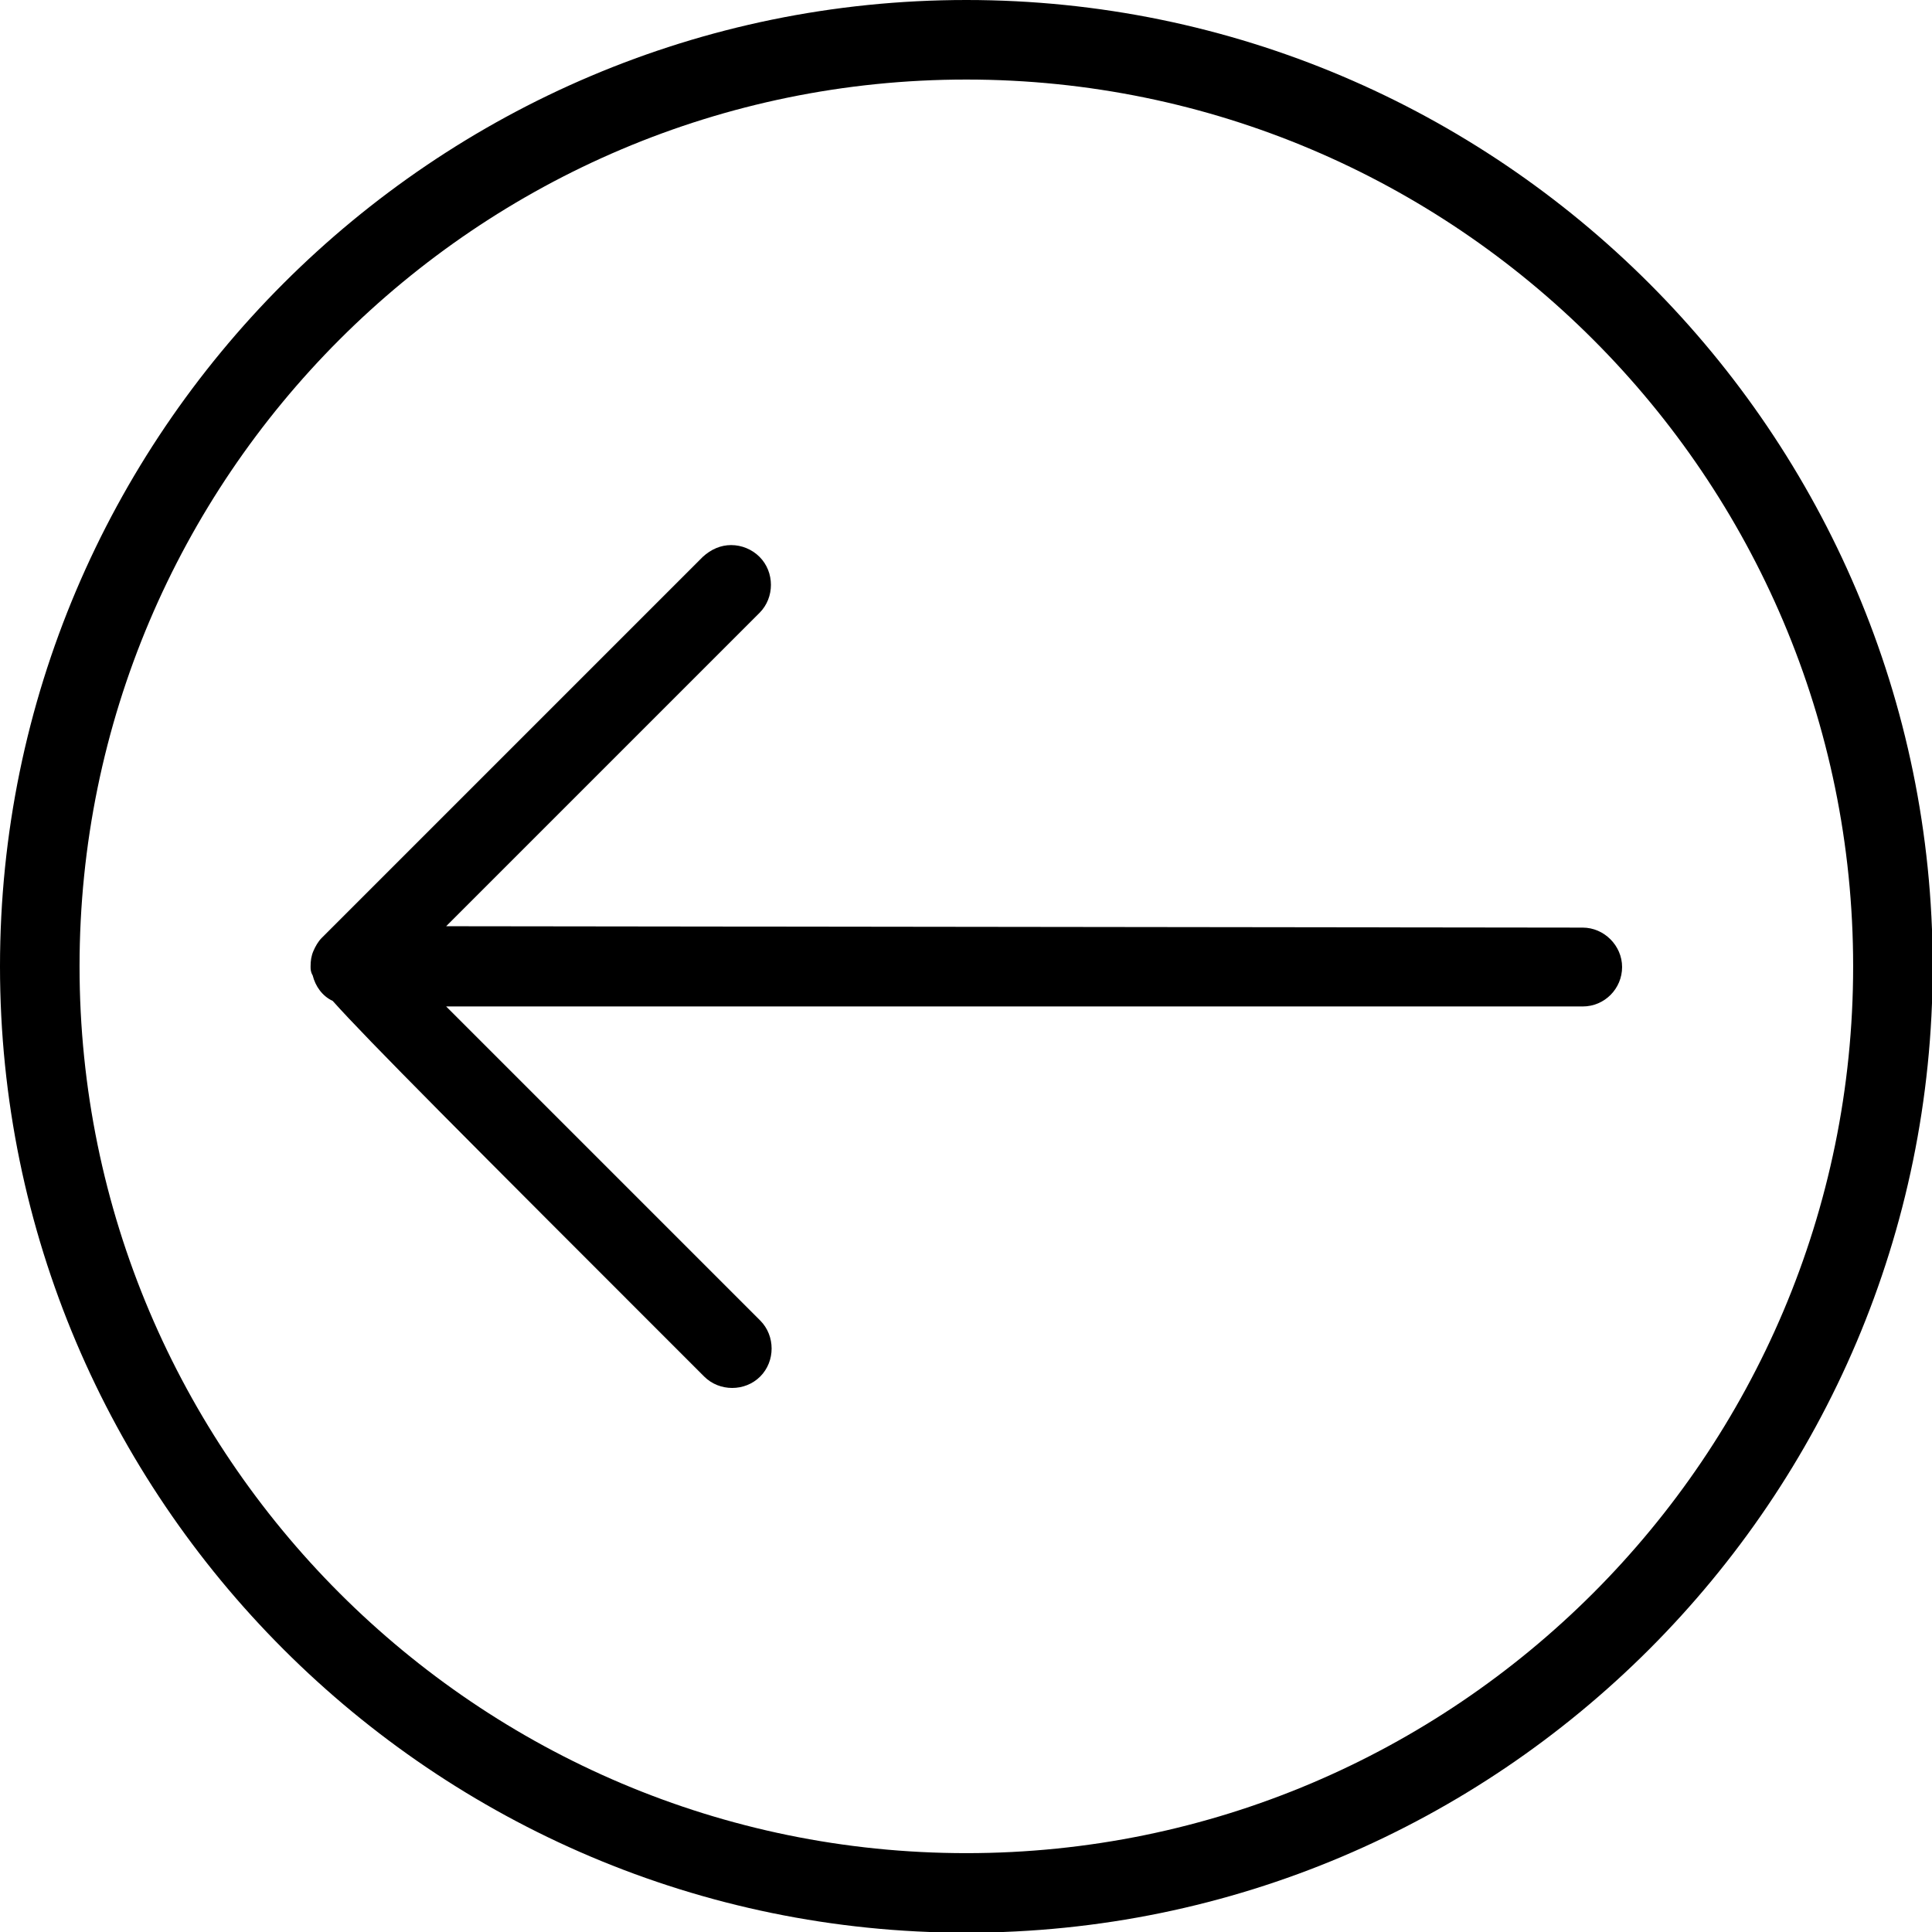 <?xml version="1.0" encoding="UTF-8"?>
<svg id="Capa_2" data-name="Capa 2" xmlns="http://www.w3.org/2000/svg" viewBox="0 0 27.93 27.93">
  <defs>
    <style>
      .cls-1 {
        stroke-width: 0px;
      }
    </style>
  </defs>
  <g id="Capa_1-2" data-name="Capa 1">
    <path class="cls-1" d="m6.45,13.39l4.53-4.53c.22-.22.22-.59,0-.81-.11-.11-.26-.17-.41-.17s-.29.06-.41.17l-5.51,5.51c-.05.05-.09.12-.12.19-.03.07-.04.14-.04.22,0,.04,0,.08.03.13.04.16.14.3.29.37.51.57,1.85,1.91,5.37,5.43.22.22.59.22.81,0,.22-.22.22-.59,0-.81-1.45-1.45-3.39-3.39-4.54-4.54h16.43c.32,0,.57-.26.57-.57s-.26-.57-.57-.57"/>
    <path class="cls-1" d="m13.97,0C6.27,0,0,6.27,0,13.97s6.27,13.97,13.97,13.97,13.97-6.27,13.97-13.97S21.67,0,13.97,0m0,26.79c-7.07,0-12.82-5.75-12.82-12.82S6.9,1.15,13.97,1.15s12.82,5.75,12.82,12.82-5.75,12.82-12.82,12.82"/>
  </g>
</svg>